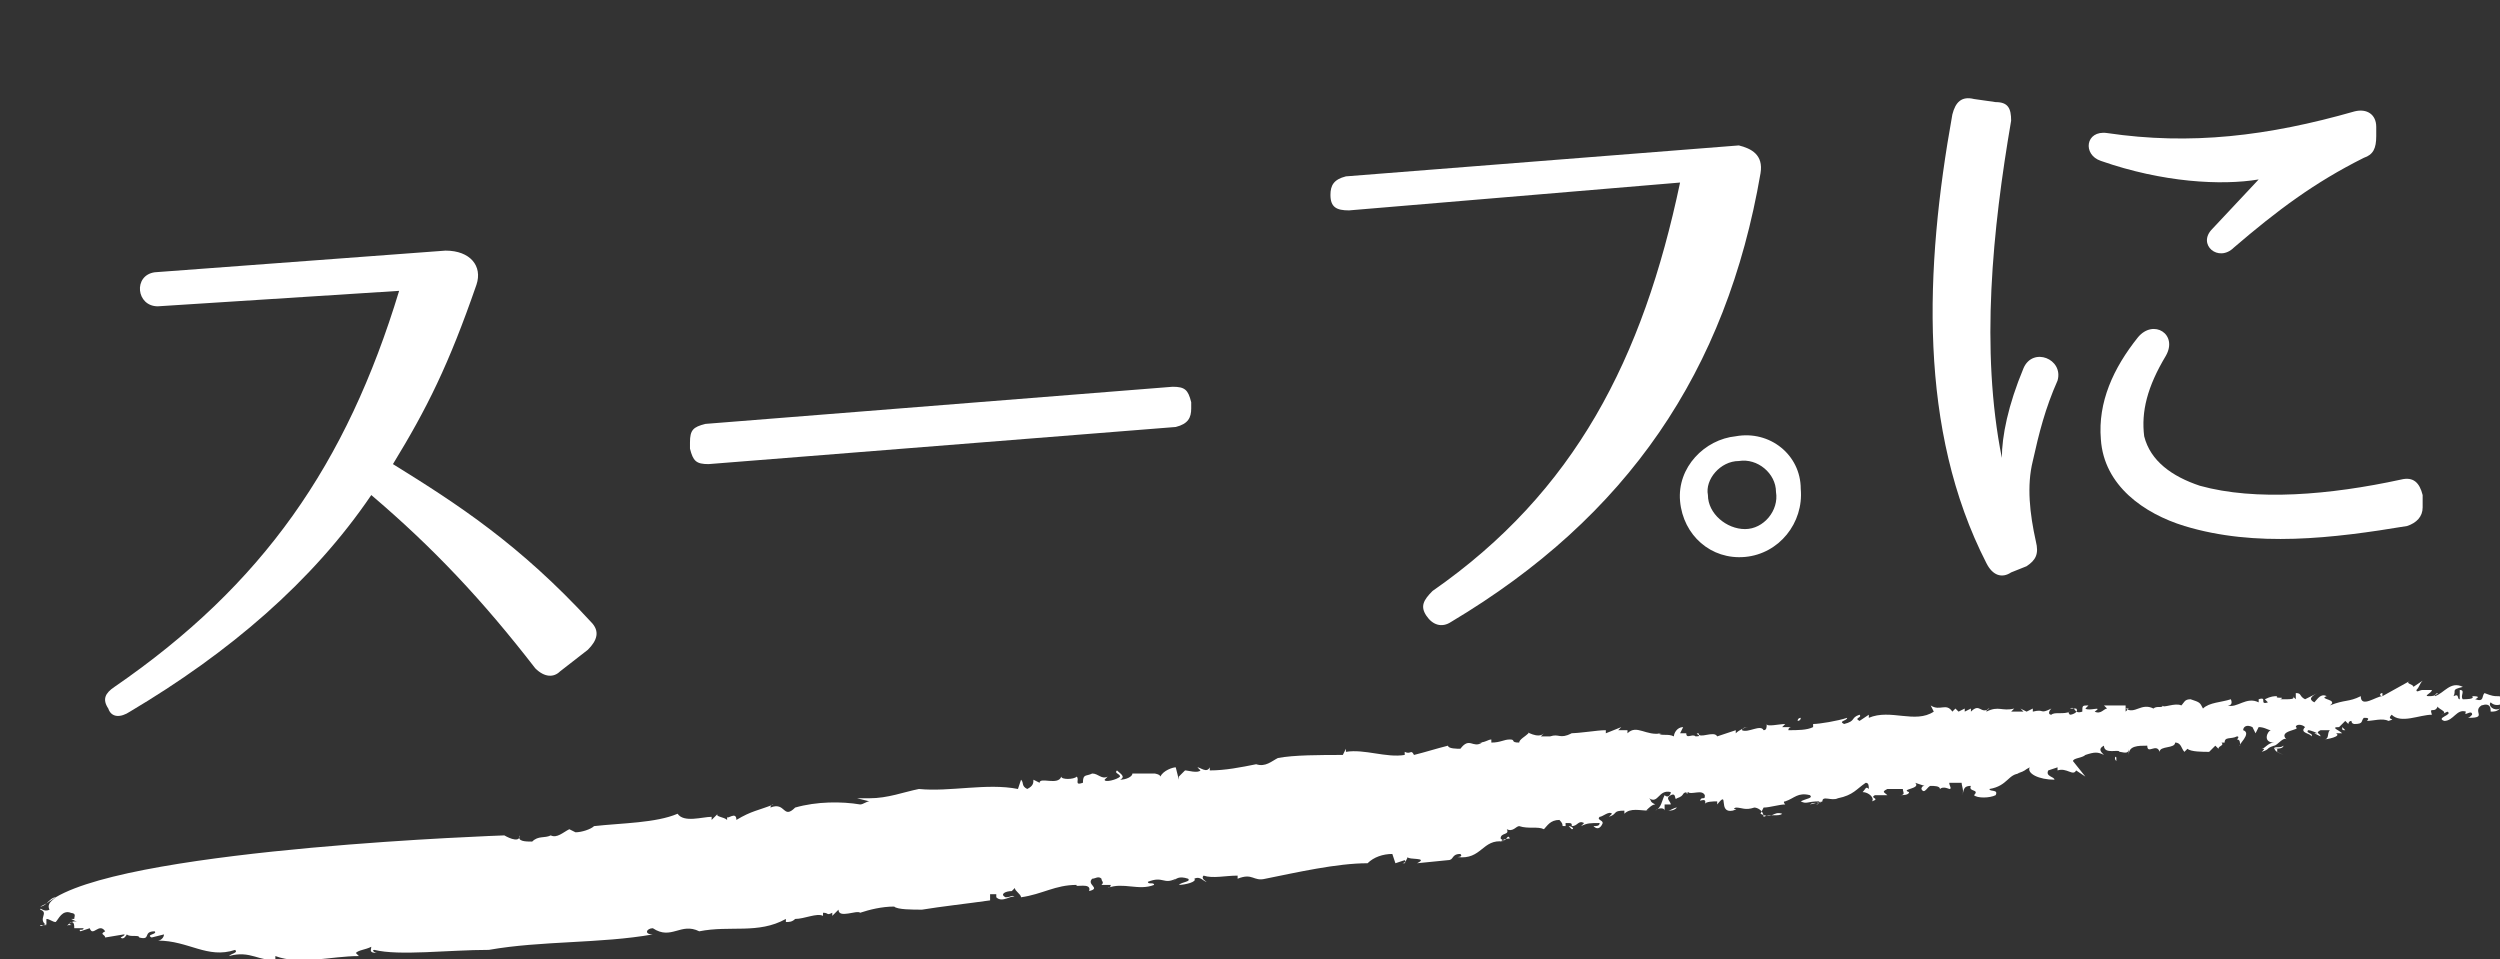 <?xml version="1.0" encoding="utf-8"?>
<!-- Generator: Adobe Illustrator 22.1.0, SVG Export Plug-In . SVG Version: 6.00 Build 0)  -->
<svg version="1.1" id="レイヤー_1" xmlns="http://www.w3.org/2000/svg" xmlns:xlink="http://www.w3.org/1999/xlink" x="0px"
	 y="0px" viewBox="0 0 80.8 31" style="enable-background:new 0 0 80.8 31;" xml:space="preserve">
<rect x="0" y="0" width="80.8" height="31" fill="#333333" stroke="none"/>
<style type="text/css">
	.st0{enable-background:new    ;}
	.st1{fill:#FFFFFF;}
</style>
<g class="st0">
	<path class="st1" d="M17.3,21.6c-1.7-2.2-3.3-3.9-5.3-5.6c-1.9,2.8-4.6,5.1-7.8,7c-0.3,0.2-0.6,0.2-0.7-0.1
		c-0.2-0.3-0.1-0.5,0.2-0.7c4.8-3.3,7.5-7.2,9.2-12.8L5.1,9.9C4.4,9.9,4.3,8.9,5,8.8l9.4-0.7c0.8,0,1.2,0.5,1,1.1
		c-0.9,2.6-1.6,4-2.7,5.8c2.1,1.3,4.1,2.6,6.4,5.1c0.3,0.3,0.2,0.6-0.1,0.9l-0.9,0.7C17.9,21.9,17.6,21.9,17.3,21.6z"/>
	<path class="st1" d="M38,13.8l-15.1,1.2c-0.4,0-0.5-0.1-0.6-0.5l0-0.2c0-0.4,0.1-0.5,0.5-0.6l15.1-1.2c0.4,0,0.5,0.1,0.6,0.5l0,0.2
		C38.5,13.5,38.4,13.7,38,13.8z"/>
	<path class="st1" d="M56.9,5.6c-1.1,6.4-4.3,11.1-10,14.5c-0.3,0.2-0.6,0.1-0.8-0.2c-0.2-0.3-0.1-0.5,0.2-0.8
		c4.6-3.2,6.8-7.5,8-13.2L43.6,6.8c-0.4,0-0.6-0.1-0.6-0.5c0-0.3,0.1-0.5,0.5-0.6l12.7-1C56.6,4.8,57,5,56.9,5.6z M58.2,15.8
		c0.1,1.1-0.7,2.1-1.8,2.2c-1.1,0.1-2-0.7-2.1-1.8c-0.1-1.1,0.8-2,1.8-2.1C57.2,13.9,58.2,14.7,58.2,15.8z M55.2,16
		c0,0.6,0.6,1.1,1.2,1.1c0.6,0,1.1-0.6,1-1.2c0-0.6-0.6-1.1-1.2-1C55.6,14.9,55.1,15.5,55.2,16z"/>
	<path class="st1" d="M65,3.9c-0.6,3.5-1,7.4-0.3,10.9c0-0.7,0.2-1.7,0.7-2.9c0.3-0.7,1.3-0.3,1.1,0.4c-0.4,0.9-0.6,1.7-0.8,2.6
		c-0.2,0.8-0.1,1.7,0.1,2.6c0.1,0.4,0,0.6-0.3,0.8l-0.5,0.2c-0.3,0.2-0.6,0.1-0.8-0.3c-2.2-4.3-2-9.5-1.1-14.5
		c0.1-0.4,0.3-0.6,0.7-0.5l0.7,0.1C64.9,3.3,65,3.5,65,3.9z M76.4,5.1c-1.6,0.8-2.8,1.7-4.2,2.9c-0.5,0.5-1.2-0.1-0.7-0.6L73,5.8
		c-1.2,0.2-3.1,0.1-5.1-0.6c-0.6-0.2-0.5-1,0.2-0.9c2.7,0.4,5.2,0.1,8-0.7c0.4-0.1,0.7,0.1,0.7,0.5l0,0.3C76.8,4.8,76.7,5,76.4,5.1z
		 M77.8,17c-2.4,0.4-4.9,0.7-7.2,0c-1.3-0.4-2.6-1.3-2.7-2.8c-0.1-1.2,0.4-2.3,1.2-3.3c0.5-0.6,1.3-0.1,0.9,0.6
		c-0.6,1-0.8,1.8-0.7,2.6c0.2,0.8,0.9,1.3,1.8,1.6c1.8,0.5,4.2,0.3,6.5-0.2c0.4-0.1,0.6,0.1,0.7,0.5l0,0.4
		C78.3,16.7,78.1,16.9,77.8,17z"/>
</g>
<g>
	<g>
		<g>
			<g>
				<g>
					<path class="st1" d="M69.9,22.6L69.9,22.6L69.9,22.6z"/>
					<path class="st1" d="M63.6,22.8L63.6,22.8L63.6,22.8z"/>
					<path class="st1" d="M73.7,22.4L73.7,22.4c0.1,0,0.1,0,0.3,0H73.7z"/>
					<path class="st1" d="M50.2,23.7L50.2,23.7C50.3,23.7,50.2,23.7,50.2,23.7z"/>
					<path class="st1" d="M58.2,23.2c0,0-0.1,0-0.1,0.1C58.1,23.3,58.2,23.3,58.2,23.2z"/>
					<path class="st1" d="M75.8,23.6l-0.1-0.1C75.7,23.6,75.7,23.6,75.8,23.6z"/>
					<path class="st1" d="M79.6,22.9C79.6,22.8,79.6,22.8,79.6,22.9C79.5,22.8,79.6,22.9,79.6,22.9z"/>
					<path class="st1" d="M78,22.6c0,0-0.1,0-0.1,0.1C78,22.7,78,22.7,78,22.6z"/>
					<path class="st1" d="M77.9,22.7L77.9,22.7L77.9,22.7z"/>
					<path class="st1" d="M1.8,29c-0.1,0-0.2,0.1-0.3,0.2L1.8,29z"/>
					<path class="st1" d="M38.1,24.9L38.1,24.9C38.1,24.8,38.1,24.8,38.1,24.9z"/>
					<path class="st1" d="M1.7,29.9L1.7,29.9L1.7,29.9z"/>
					<path class="st1" d="M73.8,24.1c-0.1,0.1-0.3,0-0.3,0.1C73.6,24.2,73.8,24.2,73.8,24.1z"/>
					<path class="st1" d="M35.9,28.6L35.9,28.6L35.9,28.6z"/>
					<path class="st1" d="M1.7,29.9L1.7,29.9C1.8,29.9,1.8,29.9,1.7,29.9C1.8,29.9,1.8,29.9,1.7,29.9z"/>
					<path class="st1" d="M25.5,26.1L25.5,26.1C25.6,26.1,25.6,26.1,25.5,26.1L25.5,26.1z"/>
					<path class="st1" d="M24.9,26H25C24.9,26,24.9,26,24.9,26z"/>
					<path class="st1" d="M1.5,29.2l-0.2,0.1C1.4,29.3,1.5,29.2,1.5,29.2z"/>
					<path class="st1" d="M17.7,26.9L17.7,26.9C17.7,26.8,17.7,26.9,17.7,26.9z"/>
					<path class="st1" d="M58.7,23.2L58.7,23.2L58.7,23.2z"/>
					<path class="st1" d="M54,26.2L54,26.2L54,26.2z"/>
					<path class="st1" d="M54.2,26.1c-0.1,0-0.2,0.1-0.3,0.1C54,26.2,54.1,26.2,54.2,26.1z"/>
					<path class="st1" d="M53.4,26.2L53.4,26.2L53.4,26.2z"/>
					<path class="st1" d="M58.7,25.8L58.7,25.8L58.7,25.8z"/>
					<path class="st1" d="M57.7,26C57.7,26,57.6,25.9,57.7,26C57.6,26,57.6,26,57.7,26z"/>
					<path class="st1" d="M50.8,26.7L50.8,26.7L50.8,26.7z"/>
					<path class="st1" d="M40.9,28.4c1-0.2,2.3-0.5,3.3-0.5c0.2-0.2,0.5-0.3,0.8-0.3l0.1,0.3l0.3-0.1c0.1,0.1-0.2,0.1,0,0.1l0.1-0.2
						c0,0.1,0.7,0,0.3,0.2l1-0.1c0.2,0,0.1-0.2,0.4-0.2c0.1,0.1-0.1,0.1-0.1,0.1c0.8,0.1,0.8-0.6,1.5-0.5h-0.1
						c0.1-0.1,0.3-0.1,0.3-0.1c-0.1-0.2-0.1,0.2-0.3,0c0-0.2,0.3-0.1,0.2-0.3c0.2,0.1,0.3-0.1,0.4-0.1c0.3,0.1,0.6,0,0.8,0.1
						c0.1-0.1,0.2-0.3,0.5-0.3c0.2,0.2,0,0.2,0.2,0.2v-0.1c0.2,0,0.2,0,0.2,0.1c0.2,0,0.2-0.2,0.4-0.1l-0.1,0.1
						c0.2-0.1,0.3-0.1,0.6-0.1c0,0.1-0.1,0.1-0.2,0.1c0.2,0.2,0.3-0.1,0.3-0.1c0-0.1-0.2-0.1-0.1-0.2c0.1,0,0.3-0.2,0.4-0.1L52,26.4
						c0.3-0.1,0.1-0.2,0.5-0.2c0,0,0,0,0,0.1c0.2-0.2,0.5-0.1,0.8-0.1h-0.1c0.1-0.1,0.2-0.2,0.3-0.2c-0.2-0.1-0.1-0.1-0.2-0.2
						c0.3,0.2,0.3-0.3,0.7-0.2c0,0.1-0.1,0.2-0.2,0.1c-0.1,0.2-0.1,0.4-0.3,0.5c0.1-0.1,0.3-0.1,0.3,0V26c0.1,0,0.2,0,0.2,0
						c0-0.1-0.2-0.2,0-0.3c0.2-0.1,0.1,0.2,0.2,0.1c0.3-0.1,0.1-0.2,0.4-0.2c0,0-0.1,0.1-0.1,0c0.2,0.1,0.5-0.1,0.6,0.1
						c0,0.1,0,0.1-0.1,0.1l0,0c-0.2,0.2,0.2-0.1,0.1,0.2c0-0.1,0.3-0.1,0.4-0.1l0,0.1c0.4-0.5,0,0.3,0.5,0.2c0.3-0.1-0.1,0,0.1-0.1
						c0.2,0,0.3,0.1,0.6,0c0.1,0,0.3,0.1,0.3,0.3c0.2-0.1,0.5,0,0.6-0.1c-0.3-0.1-0.3,0.2-0.7,0l0.1-0.2c0.2,0,0.5-0.1,0.7-0.1
						c0,0-0.1-0.1,0-0.1c0.3-0.1,0.4-0.3,0.8-0.2c0.1,0.1-0.1,0.1-0.3,0.2c0.2,0.1,0.2,0,0.6,0c0,0.1-0.2,0-0.3,0.1l0.4-0.1l0,0
						c0-0.2,0.3,0,0.5-0.1c0.5-0.1,0.6-0.3,0.9-0.5c0.1,0,0.1,0.1,0.1,0.2c-0.1-0.1-0.1,0-0.2,0.1c0.2,0,0.4,0.2,0.3,0.3
						c0.3-0.1-0.1-0.1,0.1-0.2H61c-0.1-0.1-0.2-0.1,0-0.2c0.2,0,0.3,0,0.5,0c0,0.1,0.1,0.2-0.1,0.2c0.1,0,0.3,0,0.3-0.1
						c-0.3-0.1,0.4-0.1,0.2-0.3l0.3,0.1c-0.1,0-0.1,0.1-0.1,0.1c0.1,0.2,0.2-0.1,0.3-0.1s0.3,0,0.3,0.1c0.1-0.1,0.3,0,0.3,0
						c0.1,0,0-0.1,0-0.2h0.4c0,0.1,0.1,0.3,0,0.4c0.1-0.1,0-0.3,0.3-0.3c-0.1,0.2,0.3,0.1,0.1,0.3c0.1,0.1,0.5,0.1,0.7,0
						c0.1-0.2-0.2-0.1-0.2-0.2c0.6-0.1,0.6-0.5,1-0.5h-0.1c0.3-0.1,0.2-0.1,0.4-0.2c-0.1,0.2,0.3,0.4,0.8,0.4c0-0.1-0.3-0.1-0.2-0.3
						l0.3-0.1c0,0,0,0,0,0.1c0.3-0.1,0.5,0.2,0.6,0l0.3,0.2L67,24.6c0-0.1,0.3-0.1,0.4-0.2c0.3-0.1,0.4-0.1,0.6,0
						c-0.1-0.1-0.2-0.2,0-0.3c0,0.3,0.5,0.1,0.5,0.2c0.1,0,0.3,0.1,0.3-0.1v0.2c0-0.3,0.3-0.3,0.6-0.3c0,0.3,0.3-0.1,0.4,0.2
						c0-0.2,0.5-0.1,0.5-0.3c0.2,0,0.2,0.2,0.3,0.3l0.1-0.1c0.1,0.1,0.5,0.1,0.7,0.1l0.2-0.2l0.1,0.1c0-0.1,0.2-0.1,0.1-0.2h0.1
						c0-0.2,0.2-0.1,0.4-0.2c0.1,0,0,0.1,0,0.1c0.1,0,0.1,0.1,0.1,0.2c-0.1,0,0.4-0.4,0.1-0.5c0-0.1,0.1-0.2,0.3-0.1l0.1,0.2
						l0.1-0.2c0.2,0,0.3,0.1,0.4,0.1c-0.1,0-0.3,0.4,0.1,0.4c-0.2,0-0.3,0.2-0.4,0.2c0.1,0,0.1,0,0,0.1c0.3-0.1,0.1-0.1,0.4-0.2
						c0,0.2,0.1,0.2,0.3,0.3l-0.2-0.1c0,0,0,0,0-0.1c-0.1,0-0.1,0-0.1-0.1c0.1,0,0.3-0.3,0.4-0.2c-0.3-0.3,0.5-0.3,0.3-0.4
						c0-0.1,0.2-0.1,0.3,0c-0.2,0.2,0.2,0.2,0.2,0.3c0.1-0.1-0.2-0.1-0.1-0.2c0.1,0,0.3,0.1,0.3,0.1h-0.1l0.2,0.1
						c0-0.1-0.2-0.1,0-0.2c0.1,0,0.3,0,0.3,0c-0.1,0.1,0,0.3-0.2,0.3c0.1,0,0.6-0.1,0.4-0.2h0.2c-0.1-0.1-0.4-0.2-0.1-0.2l0,0
						l0.2-0.2l0.1,0.1c0,0,0-0.1,0.1-0.1c0,0.1,0.1,0.1,0.1,0.1c0.3,0,0.2-0.1,0.3-0.2c0.1,0,0.2,0,0.1,0.1c0.2,0,0.5-0.1,0.7,0
						c0.3-0.1-0.1,0,0.1-0.2c0.3,0.3,0.9,0,1.3,0c-0.1-0.3,0.1,0,0.2-0.3c-0.1,0.1,0.4,0.2,0.1,0.3l0.2-0.1c0.2,0.1-0.4,0.2-0.1,0.3
						c0.3,0,0.4-0.4,0.7-0.3c-0.1,0.2,0.2-0.1,0.2,0.1c-0.1,0.1-0.1,0.1-0.2,0.1h0.1c0.6,0,0.1-0.2,0.4-0.4c0.3-0.1,0.3,0.1,0.3,0.2
						c0.1,0,0.2,0,0.3-0.1c-0.2,0.1-0.4-0.1-0.3-0.2c0.2,0.2,0.5,0,0.6-0.1c-0.5-0.2-0.3,0-0.8-0.2c-0.1,0.1,0,0.3-0.3,0.2
						c0.2-0.1,0-0.1-0.1-0.1c0.1,0.1-0.2,0.1-0.3,0.1c-0.1-0.1,0.1-0.3-0.1-0.3v0.3c-0.1,0,0-0.2-0.2-0.1c0.1-0.2-0.1-0.2,0.3-0.3
						c-0.4-0.2-0.6,0.2-0.9,0.3c0,0,0-0.1,0.1-0.1c-0.1,0.1-0.2,0.1-0.3,0.1c-0.2,0,0.1-0.1,0.1-0.2h-0.3l0,0c-0.1,0-0.2,0.1-0.2,0
						c0.1-0.1,0.1-0.2,0.2-0.3L78,22.2c0-0.1-0.3-0.1-0.1-0.2L77,22.5v-0.1c-0.1,0-0.1,0.1,0,0.1c-0.2,0-0.7,0.4-0.7,0
						c-0.4,0.2-0.5,0.1-1,0.3c0.3-0.2-0.4-0.2-0.1-0.3c-0.2-0.1-0.3,0.1-0.4,0.2c-0.2-0.1-0.1-0.2,0.1-0.3l-0.2,0.1l0,0l-0.2,0.1
						c-0.2-0.1-0.1-0.2-0.3-0.2v0.2l-0.1-0.1c0.1,0.1-0.1,0.1-0.2,0.1l0,0h-0.2c0.2-0.1-0.2,0-0.1-0.1c-0.1,0-0.2,0-0.4,0.1l0.1,0.1
						c-0.3,0.1,0-0.2-0.3-0.1v0.1c-0.4-0.2-0.7,0.2-1,0.1c0.2,0,0.1-0.2,0.1-0.2c-0.3,0.1-0.7,0.1-0.9,0.3c-0.1-0.2-0.1-0.2-0.4-0.3
						c-0.2,0-0.2,0.1-0.3,0.2c-0.2-0.1-0.6,0.1-0.6,0c0,0.1-0.2,0-0.3,0.1v-0.1v0.1c-0.4-0.2-0.6,0.2-0.9,0h0.1L68.7,23
						c0-0.1,0-0.1,0-0.2H68l0.1,0.1c-0.1,0-0.2,0.2-0.4,0.1c0.3-0.2-0.2,0-0.3-0.1l0.1-0.1c-0.2,0-0.2,0-0.2,0.2
						c-0.3,0.1-0.2-0.2-0.4-0.1h0.2c0.1,0.1-0.1,0.2-0.2,0.2c0,0-0.1-0.1,0-0.1c-0.2,0.1-0.5,0-0.6,0.1c-0.1,0-0.1-0.1,0-0.2
						c-0.4,0.2-0.2,0-0.6,0.1v-0.1L65.5,23l-0.2-0.1l0.1,0.1c-0.1,0-0.2,0-0.4,0l0.1-0.1c-0.4,0.1-0.5-0.1-0.9,0.1
						c0,0,0-0.1,0.1-0.1C64,23.1,64,22.7,63.7,23v-0.1L63.5,23v-0.1L63.3,23l-0.1-0.1L63.1,23c-0.2-0.3-0.4,0-0.7-0.2l0.1,0.2
						c-0.6,0.4-1.4-0.1-2.1,0.2v-0.1l-0.3,0.2c-0.2-0.1,0.1-0.1,0-0.2c-0.3,0.1-0.1,0.2-0.5,0.3c-0.2-0.1,0.1-0.1,0.1-0.2
						c-0.3,0.1-0.9,0.2-1.1,0.2c0,0,0,0,0,0.1c-0.2,0.1-0.5,0.1-0.8,0.1c0-0.1,0.1-0.1,0.1-0.1c-0.1,0-0.2,0-0.3,0l0.1-0.1
						c-0.2,0-0.6,0.1-0.6,0c0,0.1,0,0.2-0.1,0.2c-0.1-0.2-0.5,0.1-0.7,0c0-0.1,0.2-0.1,0.2-0.1c-0.1,0-0.3,0.1-0.4,0.2v-0.1
						l-0.6,0.2c-0.1-0.2-0.6,0.1-0.6-0.1c-0.2,0,0.2,0.1-0.1,0.1c-0.1-0.1-0.3,0.1-0.3-0.1l0,0h-0.2l0.1-0.2c-0.2,0-0.3,0.2-0.3,0.3
						c-0.2-0.1-0.4,0-0.5-0.1h0.1c-0.5,0.1-0.8-0.3-1.1,0v-0.1h-0.3l0.1-0.1l-0.5,0.2v-0.1c-0.3,0-0.8,0.1-1.2,0.1h0.1
						c-0.4,0.2-0.4,0-0.7,0.1l0,0h-0.3l0.1-0.1c-0.2,0.2-0.6-0.1-0.5,0c-0.1,0.1-0.3,0.2-0.3,0.3c-0.3,0-0.1-0.1-0.3-0.1
						S48.5,24,48.2,24v-0.1c-0.1,0-0.2,0.1-0.4,0.1h0.1c-0.3,0.2-0.4-0.2-0.7,0.2c-0.1,0-0.4,0-0.4-0.1c-0.4,0.1-0.7,0.2-1.1,0.3
						c-0.1-0.2-0.1,0-0.3-0.1v0.1c-0.6,0.1-1.3-0.2-1.9-0.1v-0.1l-0.1,0.2c-0.7,0-1.6,0-2.1,0.1c-0.2,0.1-0.4,0.3-0.7,0.2l0,0
						c-0.5,0.1-1,0.2-1.5,0.2c0-0.1,0-0.1,0-0.1c-0.1,0.2-0.3,0-0.4,0l0.1,0.1c-0.1,0.1-0.4,0-0.5,0l-0.2,0.2l0,0v0.1L38,24.8
						c-0.1,0-0.4,0.1-0.5,0.3c0-0.1-0.3-0.1-0.1-0.1h-0.9h0.1c0,0.1-0.2,0.2-0.4,0.2c0.2-0.1,0-0.2-0.1-0.3C36,25,36.2,25,36.2,25.1
						c-0.1,0.1-0.5,0.2-0.5,0.1l0.1-0.1c-0.2,0.1-0.3-0.1-0.5-0.1c-0.2,0.1-0.3,0-0.3,0.3c-0.3,0.1-0.1-0.1-0.2-0.2
						c-0.1,0.1-0.5,0.1-0.5,0c-0.1,0.3-0.7,0-0.7,0.2l-0.2-0.1c0,0.1,0,0.2-0.2,0.3c-0.2-0.1-0.1-0.2-0.2-0.3l-0.1,0.3
						c-1-0.2-2.2,0.1-3.2,0c-0.5,0.1-1,0.3-1.6,0.3h0.1h-0.5l0.4,0.1c-0.1,0-0.2,0.1-0.3,0.1c-0.6-0.1-1.4-0.1-2.1,0.1
						c-0.4,0.4-0.3-0.2-0.8,0c0,0,0-0.1,0.1-0.1c-0.5,0.2-0.7,0.2-1.2,0.5c0-0.3-0.3,0-0.3-0.1v0.1c-0.1-0.1-0.4-0.1-0.3-0.2
						L23,26.5v-0.1c-0.3,0-0.9,0.2-1.1-0.1c-0.7,0.3-1.8,0.3-2.7,0.4c-0.1,0.1-0.4,0.2-0.6,0.2l-0.2-0.1c-0.2,0.1-0.4,0.3-0.6,0.2
						l0,0c-0.2,0.1-0.4,0-0.6,0.2c-0.2,0-0.5,0-0.4-0.2c0,0.3-0.5,0-0.5,0S4.5,27.4,1.8,29c-0.1,0.1-0.3,0.2-0.2,0.4
						c-0.2,0.1-0.3-0.1-0.3,0c0.3,0.1-0.1,0.3,0.2,0.5H1.3c0,0.1,0.2-0.1,0.2,0v-0.2c0.1,0,0.2,0.1,0.3,0.1c0.1-0.1,0.2-0.4,0.5-0.3
						H2.2c0.3,0,0.2,0.1,0.2,0.2H2.3l0.2,0.1c-0.2-0.1-0.4,0.2-0.3,0.1c0.3,0-0.1,0,0.1-0.1c0.1,0,0.1,0.1,0.1,0.2h0.3
						c0,0.1-0.2,0-0.1,0.1L2.9,30c0.1,0.3,0.3-0.2,0.5,0.1c-0.2,0.1,0,0.1,0,0.2L4,30.2c0.1,0-0.1,0.1-0.1,0.1
						c0.1,0.1,0.2-0.1,0.2-0.1c0.1,0.1,0.4,0,0.4,0.1c0.4,0.1,0.1-0.2,0.5-0.2c0.1,0.1-0.3,0.1-0.1,0.2l0.4-0.1
						c0,0.1-0.1,0.2-0.2,0.2c1,0,1.6,0.6,2.5,0.3c0.1,0.1-0.1,0.1-0.2,0.2c0.7-0.2,1,0.2,1.5,0.1v-0.1c0.8,0.3,1.8,0,2.7,0l-0.1-0.1
						c0.1-0.1,0.3-0.1,0.5-0.2c0,0.1-0.1,0.2,0.2,0.2c-0.1,0-0.2-0.1-0.1-0.1c0.8,0.2,2.4,0,3.7,0c1.7-0.3,3.6-0.2,5.3-0.5
						c-0.3,0-0.2-0.2,0-0.2c0.6,0.4,0.9-0.2,1.5,0.1c1-0.2,1.9,0.1,2.8-0.4v0.1c0.1,0,0.2,0,0.3-0.1l0,0c0.3,0,0.7-0.2,0.9-0.1v-0.1
						c0.2,0,0.1,0.1,0.3,0v0.1l0.2-0.2c0,0.3,0.6,0,0.7,0.1c0.3-0.1,0.7-0.2,1.1-0.2c0.1,0.1,0.6,0.1,0.9,0.1
						c0.6-0.1,1.5-0.2,2.2-0.3v-0.2h0.2V29c0.2,0.2,0.5-0.1,0.6,0c-0.1-0.1-0.1,0-0.3,0c-0.2-0.1,0-0.2,0.2-0.2l0,0l0.1-0.1
						c0,0.1,0.2,0.2,0.2,0.3c0.7-0.1,1.1-0.4,1.8-0.4c-0.1,0.1,0.5-0.1,0.4,0.2c0.4-0.1-0.1-0.2,0.1-0.4c0.1,0,0.2-0.1,0.3,0
						c0,0.1,0.1,0.1,0,0.2h0.3c0,0,0,0.1-0.1,0.1c0.5-0.2,1,0.1,1.5-0.1c0-0.1-0.2,0-0.2-0.1c0.5-0.2,0.5,0.1,0.9-0.1l-0.1,0.1
						c0.1-0.1,0.2-0.2,0.5-0.1c0.1,0.1-0.2,0.1-0.3,0.2c0.2,0,0.6-0.1,0.5-0.2c0.2-0.1,0.3,0.1,0.4,0.1c0,0-0.2-0.1-0.1-0.2
						c0.3,0.1,0.7,0,1.1,0v0.1C40.5,28.2,40.5,28.5,40.9,28.4z"/>
					<path class="st1" d="M58.9,25.9L58.9,25.9c-0.1,0-0.1,0.1-0.2,0.1L58.9,25.9z"/>
					<path class="st1" d="M52.4,26.4C52.4,26.4,52.3,26.4,52.4,26.4C52.4,26.5,52.4,26.4,52.4,26.4z"/>
					<path class="st1" d="M50.8,26.8c0.1,0,0-0.1-0.1-0.1C50.8,26.8,50.8,26.8,50.8,26.8z"/>
					<path class="st1" d="M62.5,25.1L62.5,25.1L62.5,25.1z"/>
					<path class="st1" d="M72.7,24.2L72.7,24.2L72.7,24.2z"/>
					<path class="st1" d="M72.1,24L72.1,24C72,24.1,72.1,24,72.1,24z"/>
					<path class="st1" d="M60.1,25.4c0,0-0.1,0-0.1,0.1C60,25.5,60,25.4,60.1,25.4z"/>
					<path class="st1" d="M71.9,24.1L71.9,24.1L71.9,24.1L71.9,24.1z"/>
					<path class="st1" d="M72.9,24.2c-0.1,0-0.1,0-0.2,0C72.8,24.2,72.8,24.2,72.9,24.2z"/>
					<path class="st1" d="M66.2,24.5L66.2,24.5C66.1,24.6,66.2,24.6,66.2,24.5z"/>
					<path class="st1" d="M71.3,24.4L71.3,24.4L71.3,24.4L71.3,24.4z"/>
					<path class="st1" d="M73.5,24.2C73.5,24.2,73.4,24.2,73.5,24.2C73.4,24.2,73.5,24.2,73.5,24.2L73.5,24.2z"/>
					<path class="st1" d="M68.4,24.6c0-0.1,0-0.1,0-0.1C68.4,24.4,68.3,24.5,68.4,24.6z"/>
				</g>
			</g>
		</g>
	</g>
</g>
</svg>
